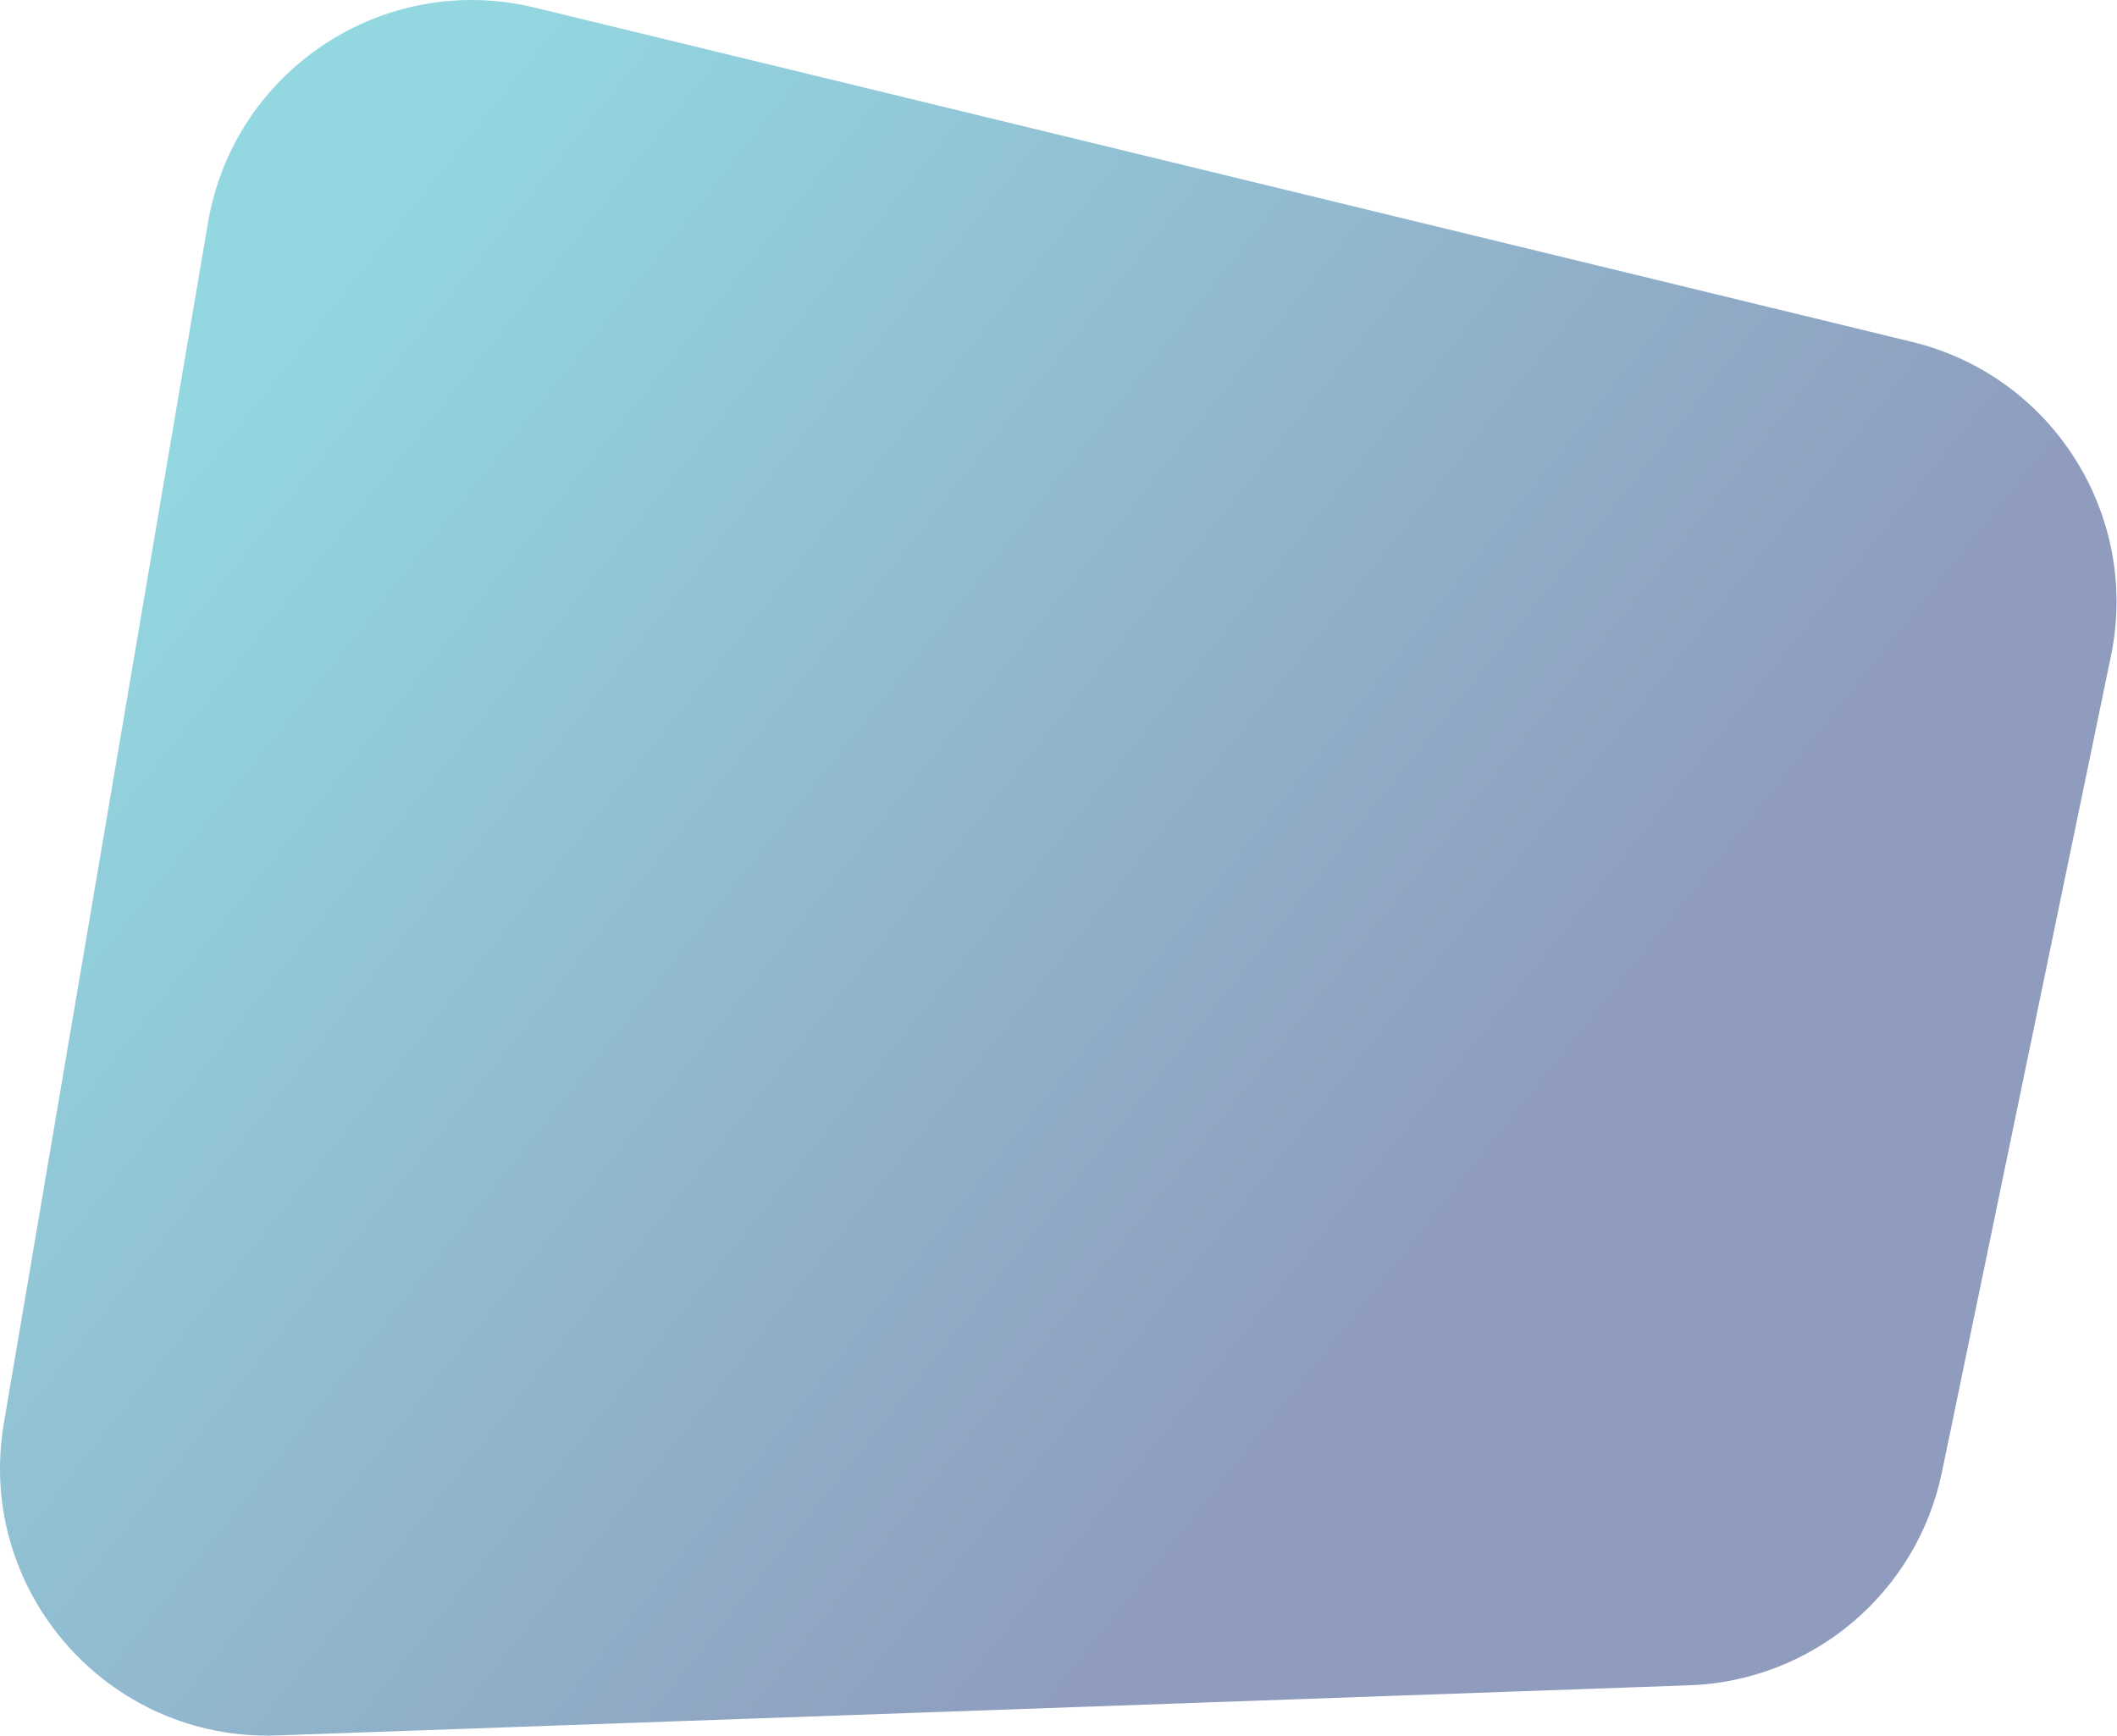 <?xml version="1.0" encoding="UTF-8"?> <svg xmlns="http://www.w3.org/2000/svg" width="2564" height="2102" viewBox="0 0 2564 2102" fill="none"> <path opacity="0.44" d="M251.876 269.804C283.362 84.626 465.202 -35.067 647.739 9.234L2315.77 414.061C2485.53 455.26 2592.07 623.606 2556.64 794.659L2351.96 1782.96C2321.68 1929.18 2195.39 2035.77 2046.16 2041.07L335.611 2101.79C130.404 2109.07 -29.744 1926.08 4.676 1723.65L251.876 269.804Z" fill="url(#paint0_linear_28_78)"></path> <defs> <linearGradient id="paint0_linear_28_78" x1="180.292" y1="550.403" x2="1591.8" y2="1675.45" gradientUnits="userSpaceOnUse"> <stop stop-color="#09A5BA"></stop> <stop offset="1" stop-color="#001E6A"></stop> </linearGradient> </defs> </svg> 